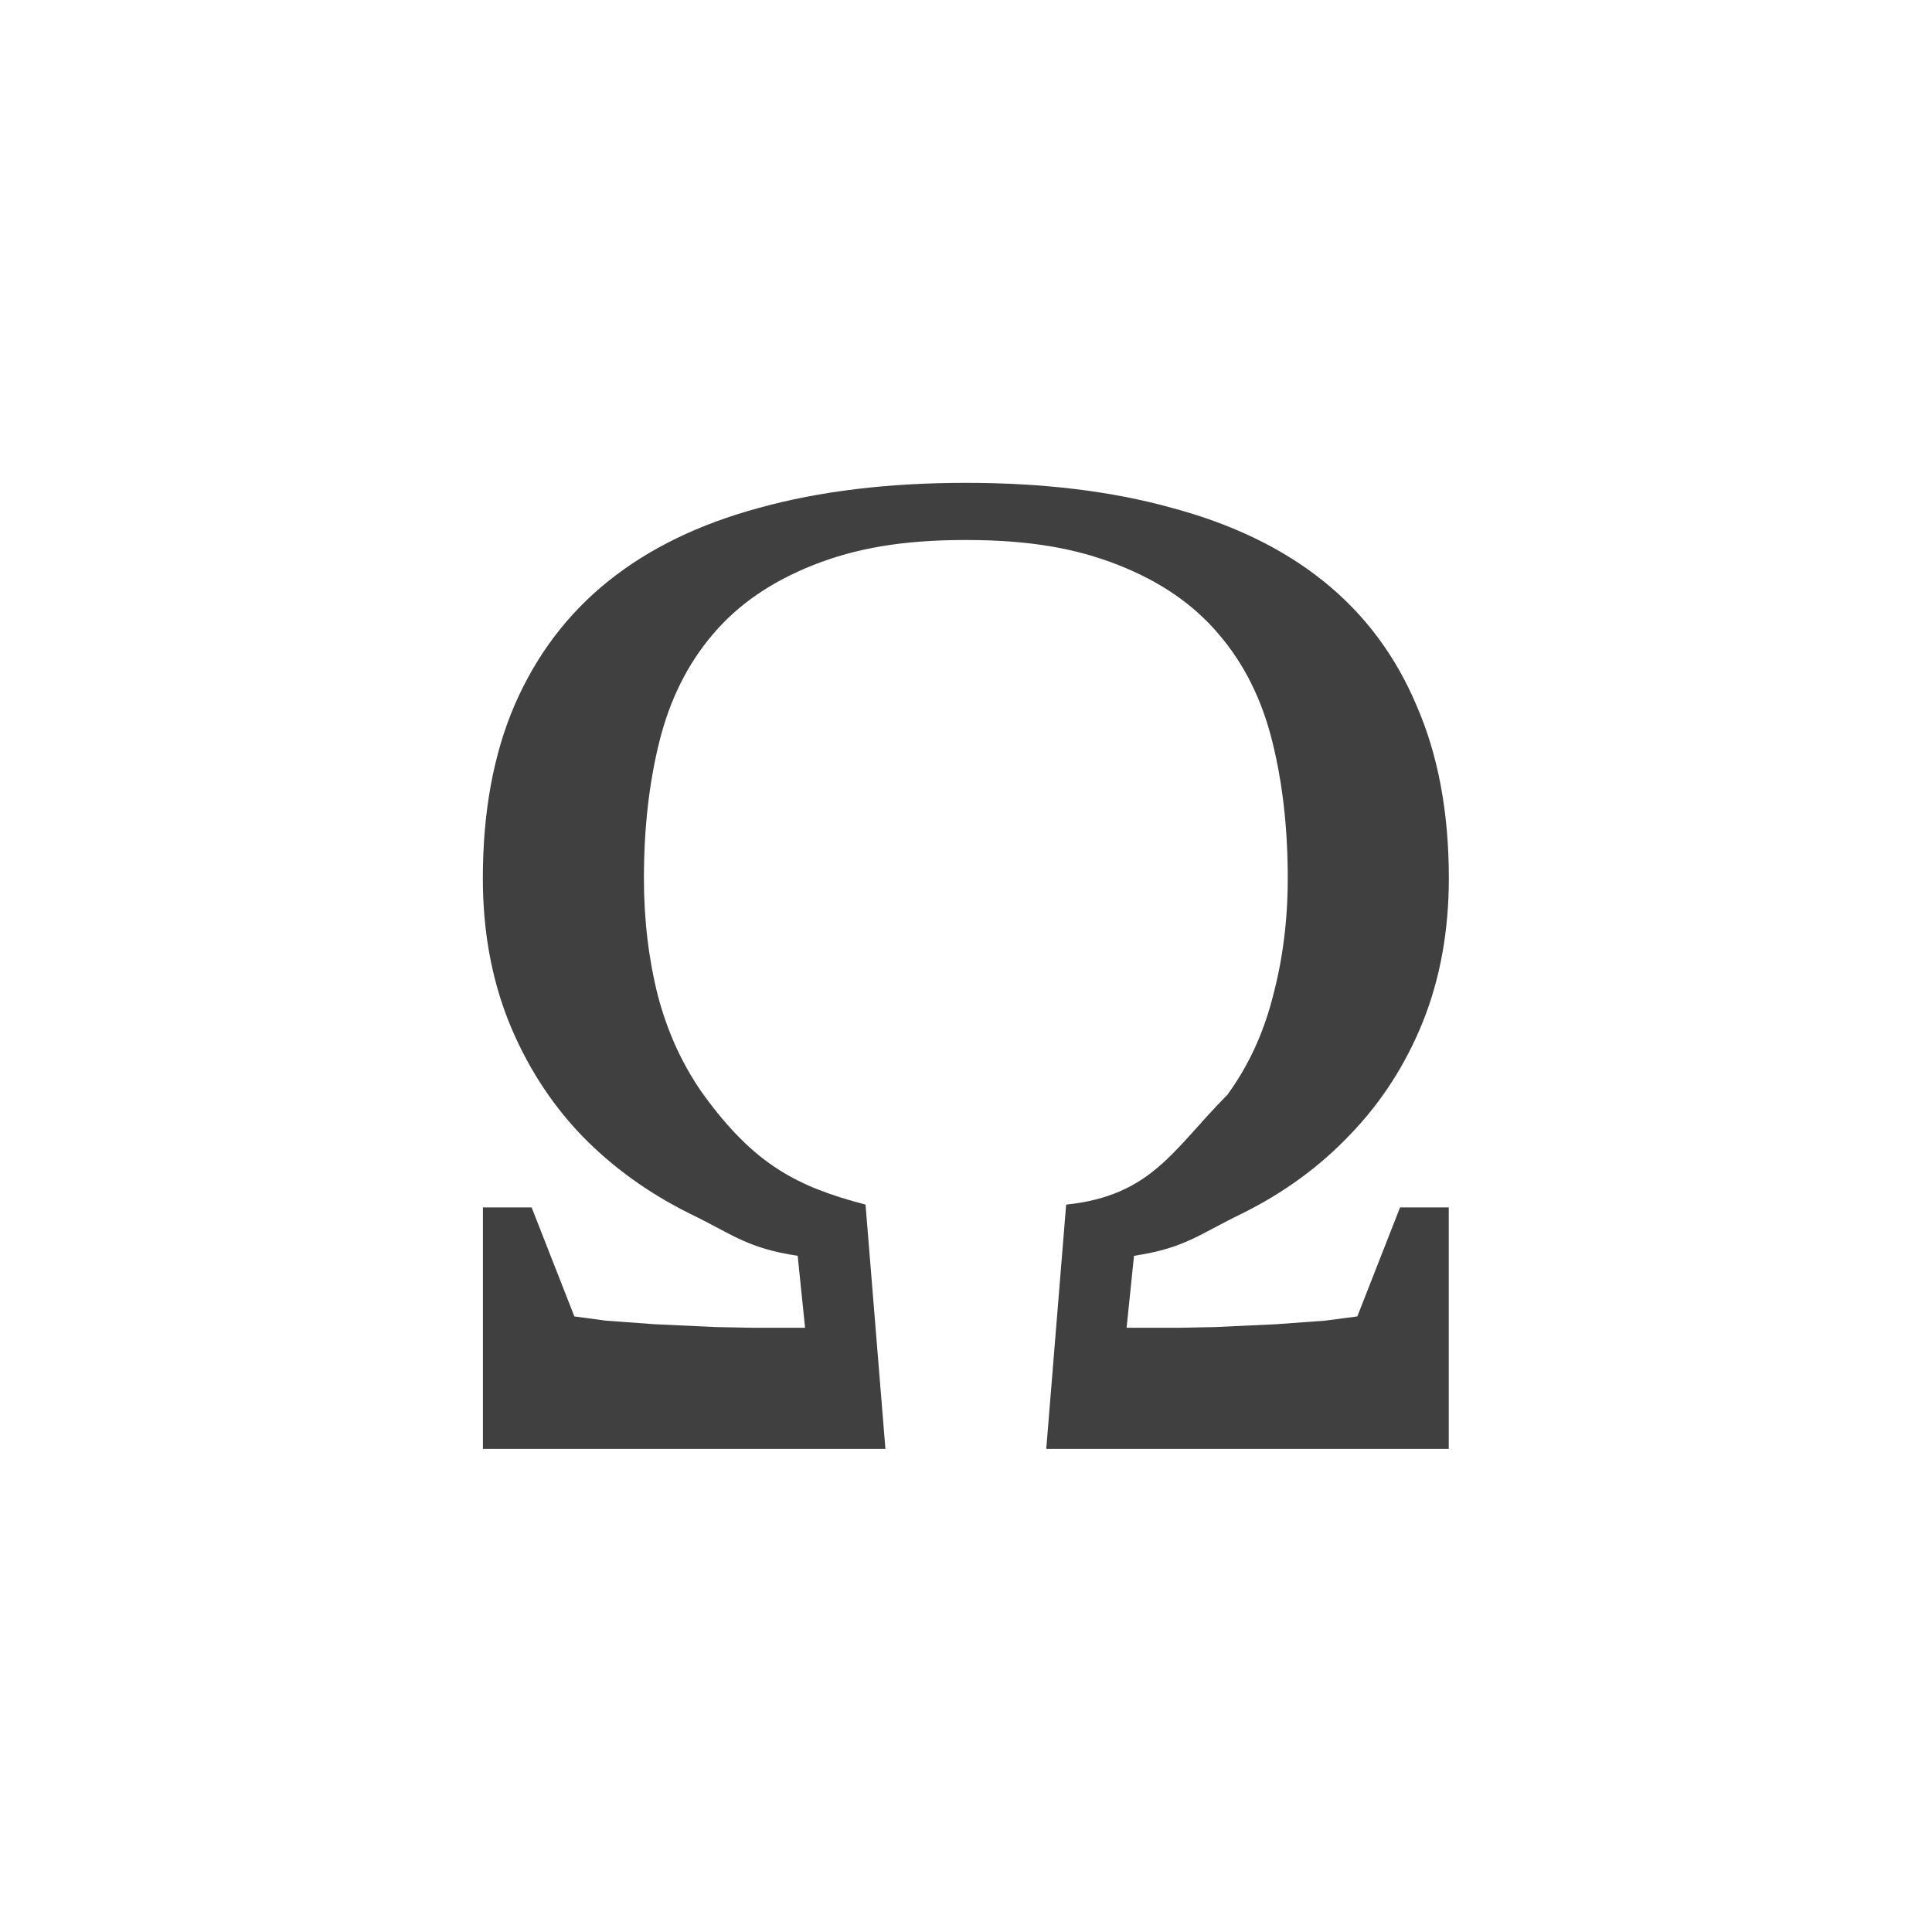 <?xml version="1.0" encoding="utf-8"?>
<svg xmlns="http://www.w3.org/2000/svg" width="24" height="24" viewBox="0 0 24 24">
    <g id="special-character" opacity=".75">
        <path id="omega" d="M12 6.708c-.794 0-1.368.103-1.894.31-.525.207-.944.496-1.255.867-.311.366-.531.808-.66 1.327-.128.513-.192 1.08-.192 1.699 0 .513.058 1 .174 1.46.122.46.311.87.568 1.23.629.863 1.155 1.139 2.011 1.363l.247 3.035h-5v-3h.605l.531 1.354.394.053.605.044.751.035.456.009h.66l-.092-.894c-.629-.094-.811-.268-1.336-.522-.525-.26-.98-.59-1.365-.991-.379-.401-.675-.867-.889-1.398-.214-.537-.321-1.13-.321-1.779 0-.82.131-1.537.394-2.15.269-.619.656-1.133 1.163-1.54.507-.407 1.133-.711 1.878-.912.745-.206 1.6-.31 2.565-.31.959 0 1.811.103 2.556.31.751.201 1.38.504 1.887.912.507.407.892.92 1.154 1.54.269.614.403 1.33.403 2.15 0 .649-.107 1.242-.321 1.779-.214.531-.513.997-.898 1.398-.379.401-.831.732-1.356.991-.525.254-.707.428-1.336.522l-.092.894h.66l.447-.009.751-.035.605-.044.403-.053.531-1.354h.605v3h-5l.247-3.035c1.066-.11 1.337-.696 2.002-1.363.263-.36.452-.77.568-1.23.122-.46.183-.947.183-1.46 0-.619-.064-1.186-.192-1.699-.128-.519-.348-.962-.66-1.327-.311-.372-.73-.661-1.255-.867-.525-.206-1.1-.31-1.894-.31"/>
    </g>
</svg>
